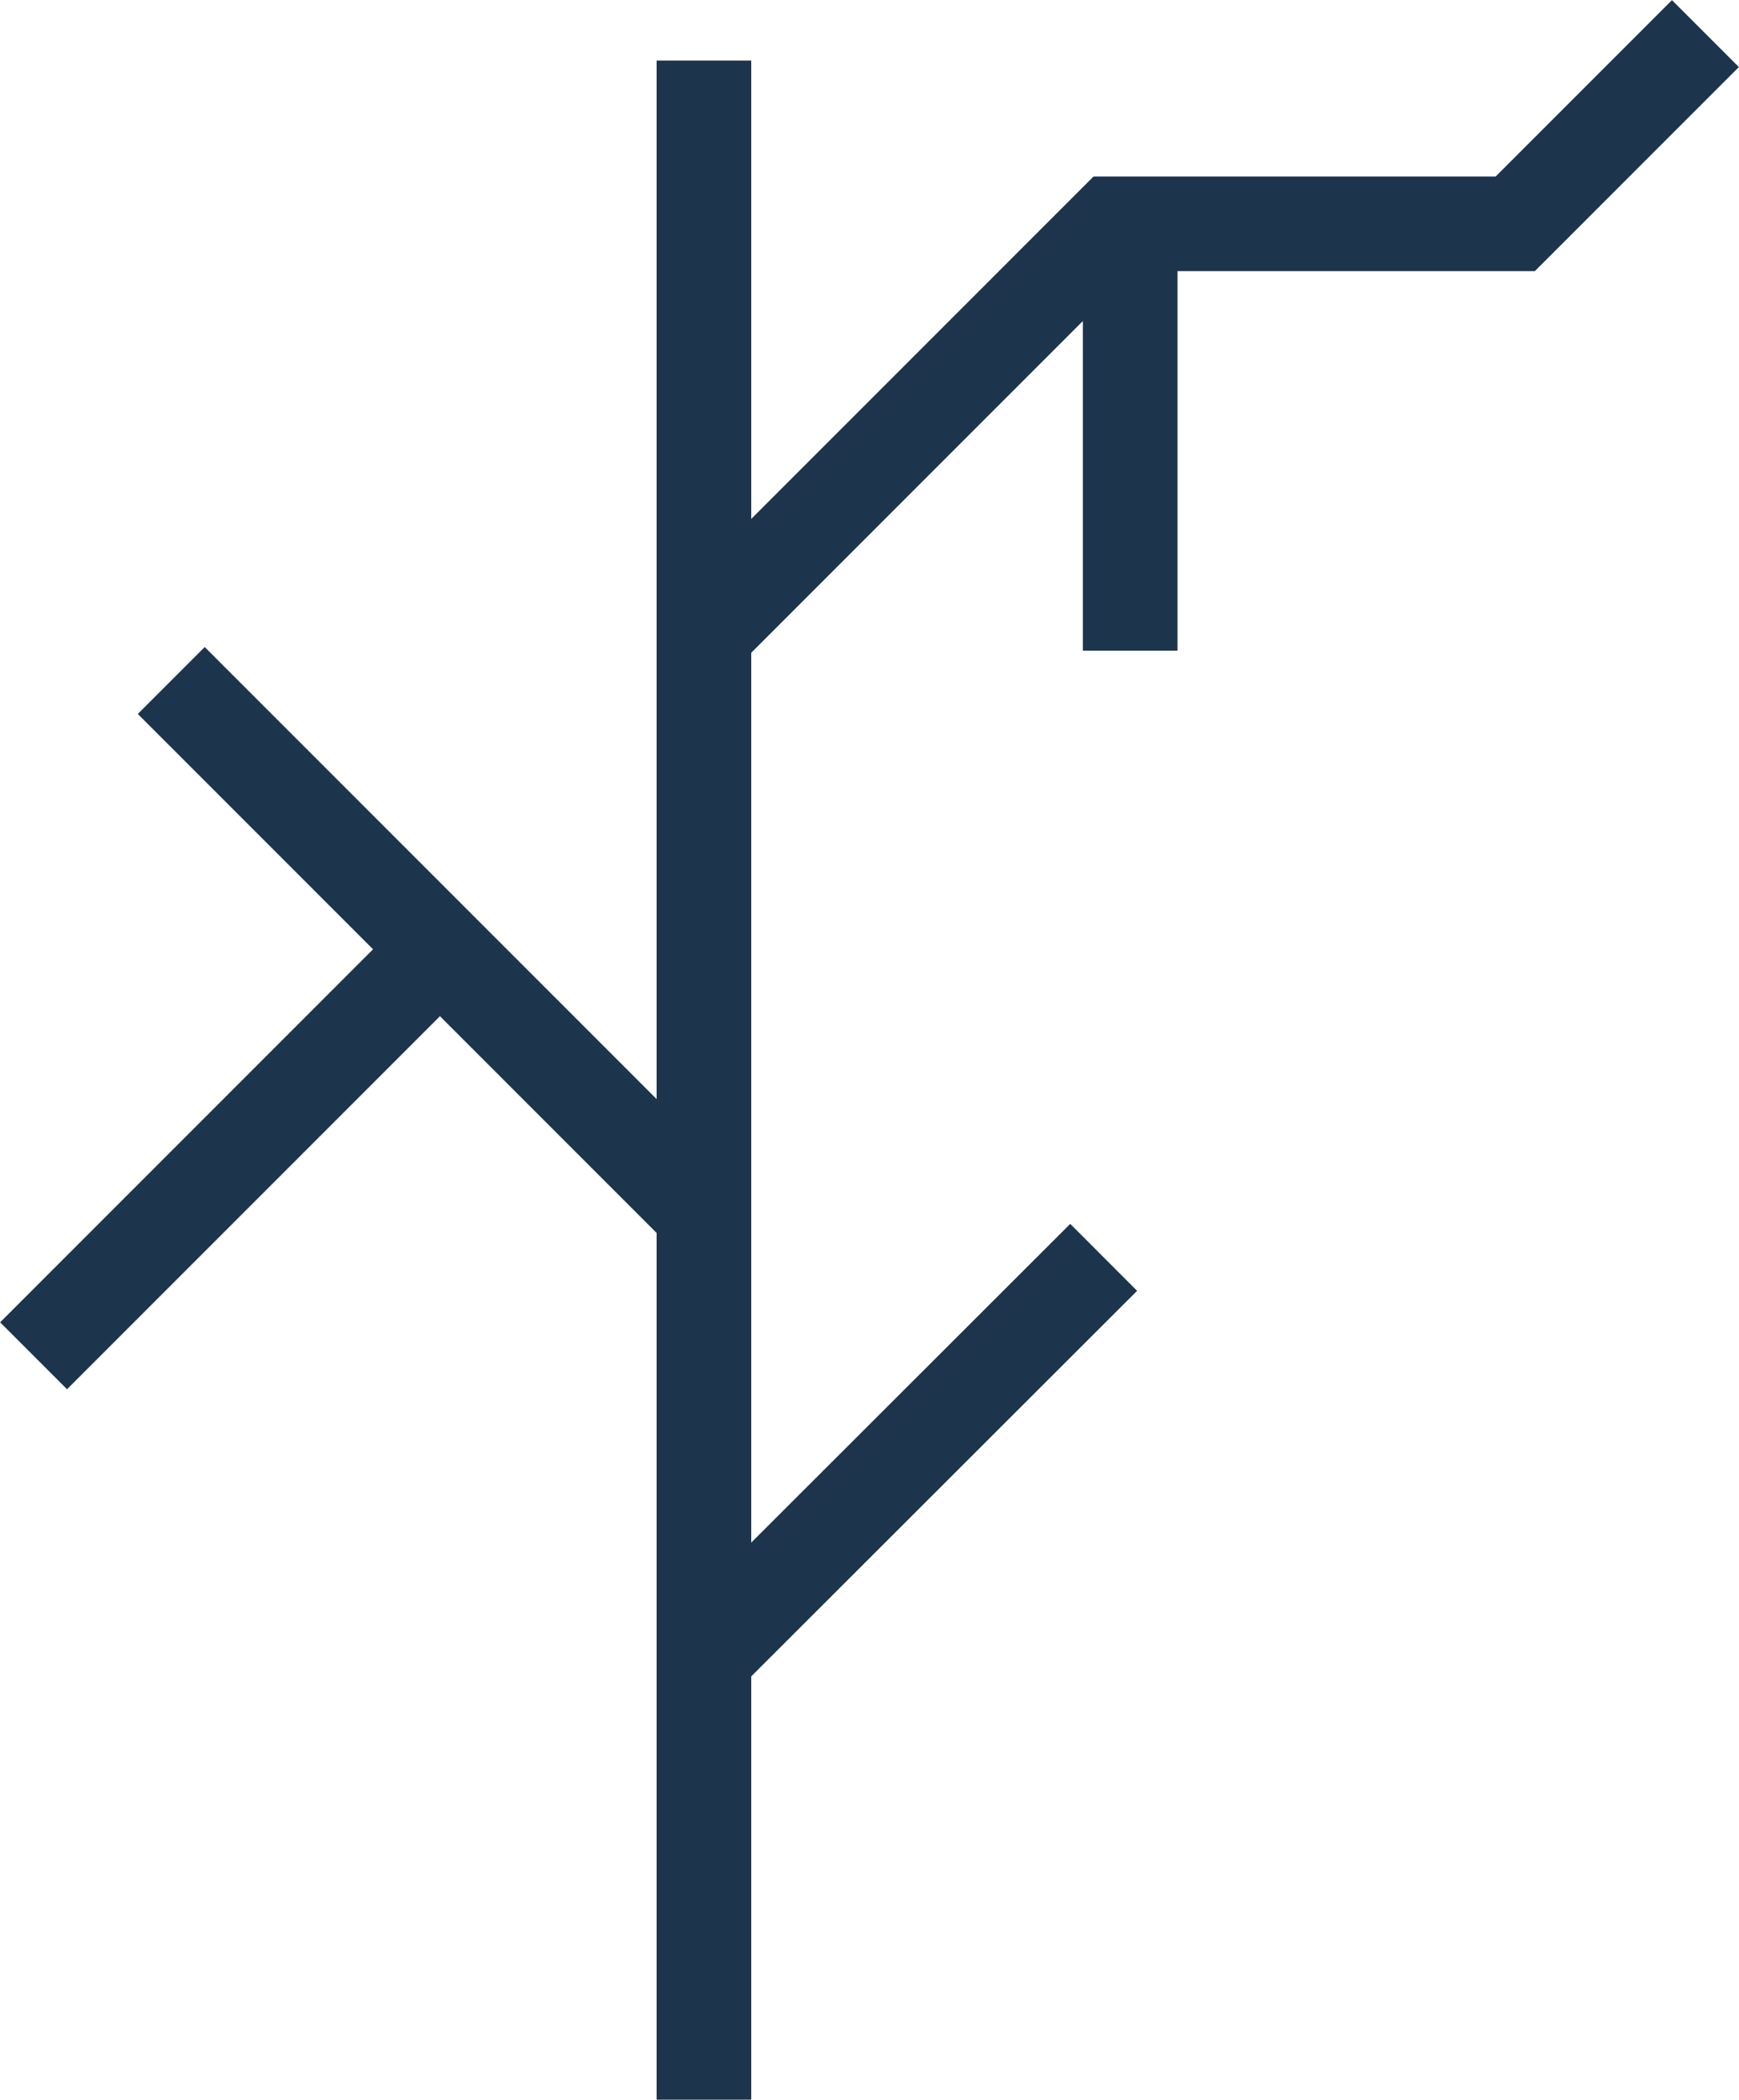 <svg id="Layer_1" data-name="Layer 1" xmlns="http://www.w3.org/2000/svg" viewBox="0 0 36.76 44.37"><defs><style>.cls-1{fill:none;stroke:#1d344d;stroke-miterlimit:10;stroke-width:2px}</style></defs><title>module2_barebranch</title><path class="cls-1" d="M14.88 1.28v43.09M3.62 14.38l11.37 11.37m-.16-12.32l8.7-8.7h8.5L36.05.71M23.33 26.57l-8.5 8.49M9.01 20.35l-8.3 8.3m23.18-14.9V4.73"/></svg>